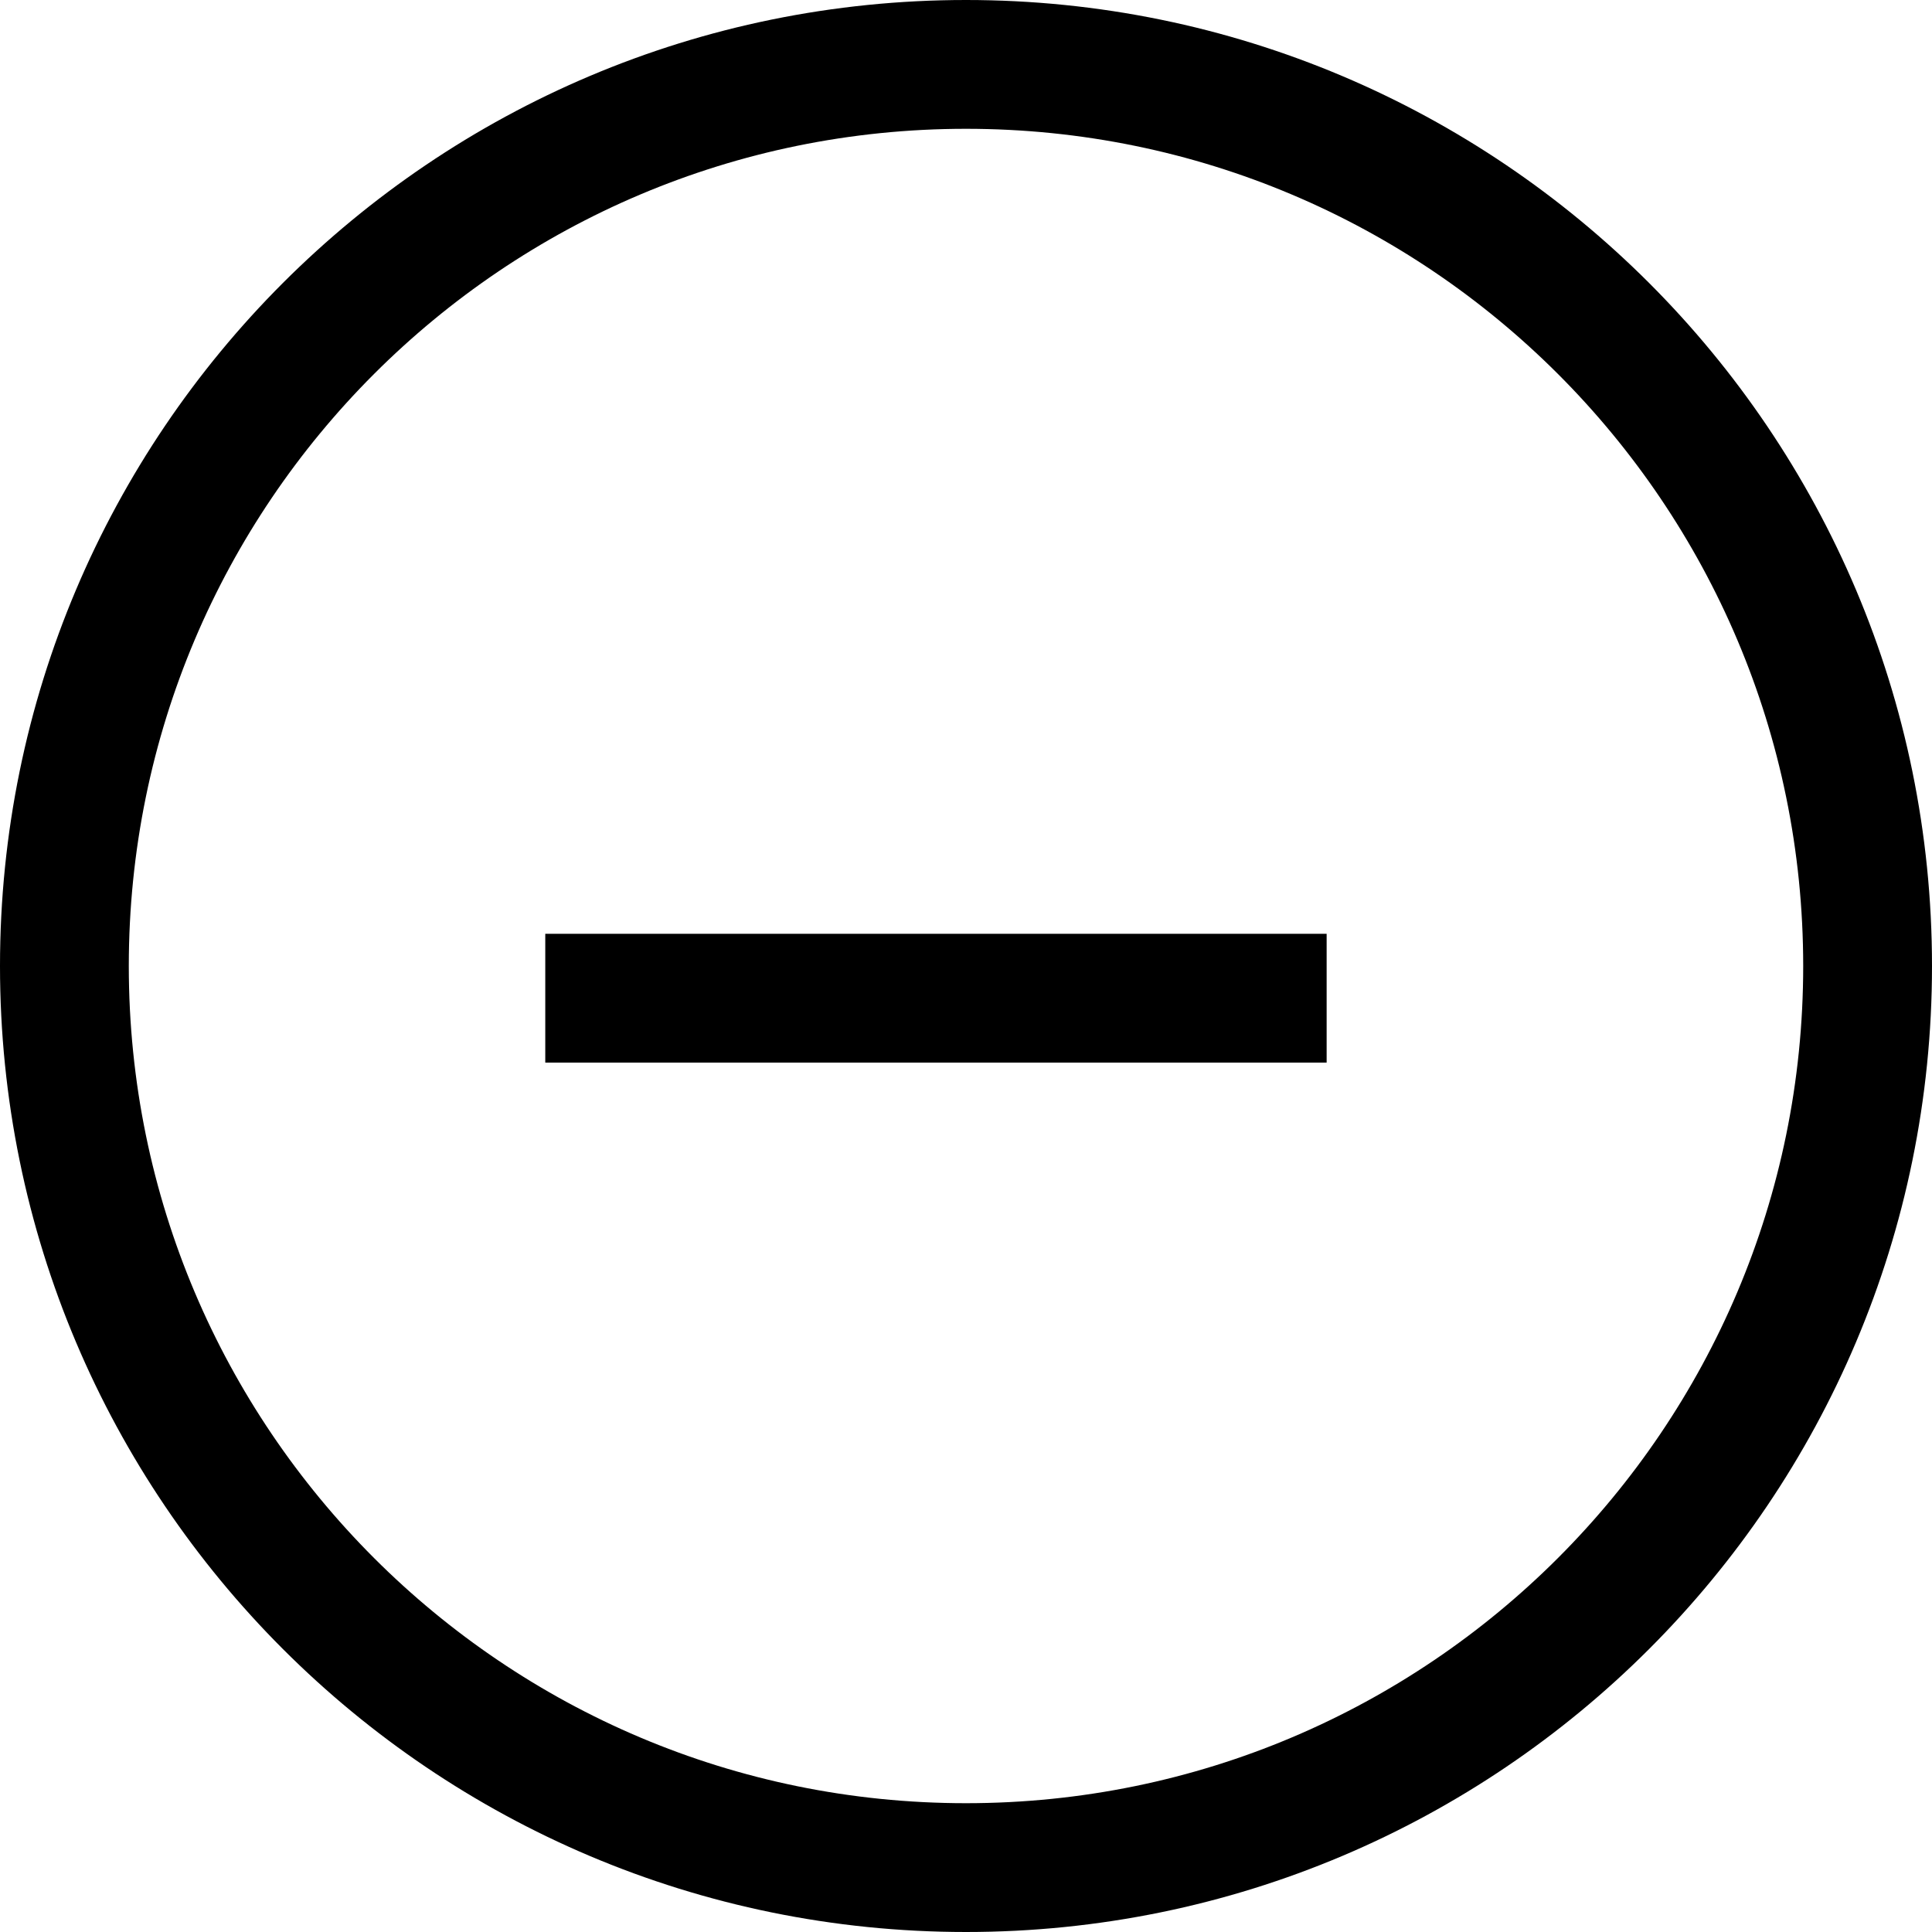 <svg width="30" height="30" viewBox="0 0 30 30" xmlns="http://www.w3.org/2000/svg">
    <path d="M15 29c7.732 0 14-6.268 14-14S22.732 1 15 1 1 7.268 1 15s6.268 14 14 14zm5.6-13.5H8.467" stroke="#000" stroke-width="2" fill="none" fill-rule="evenodd"/>
</svg>
